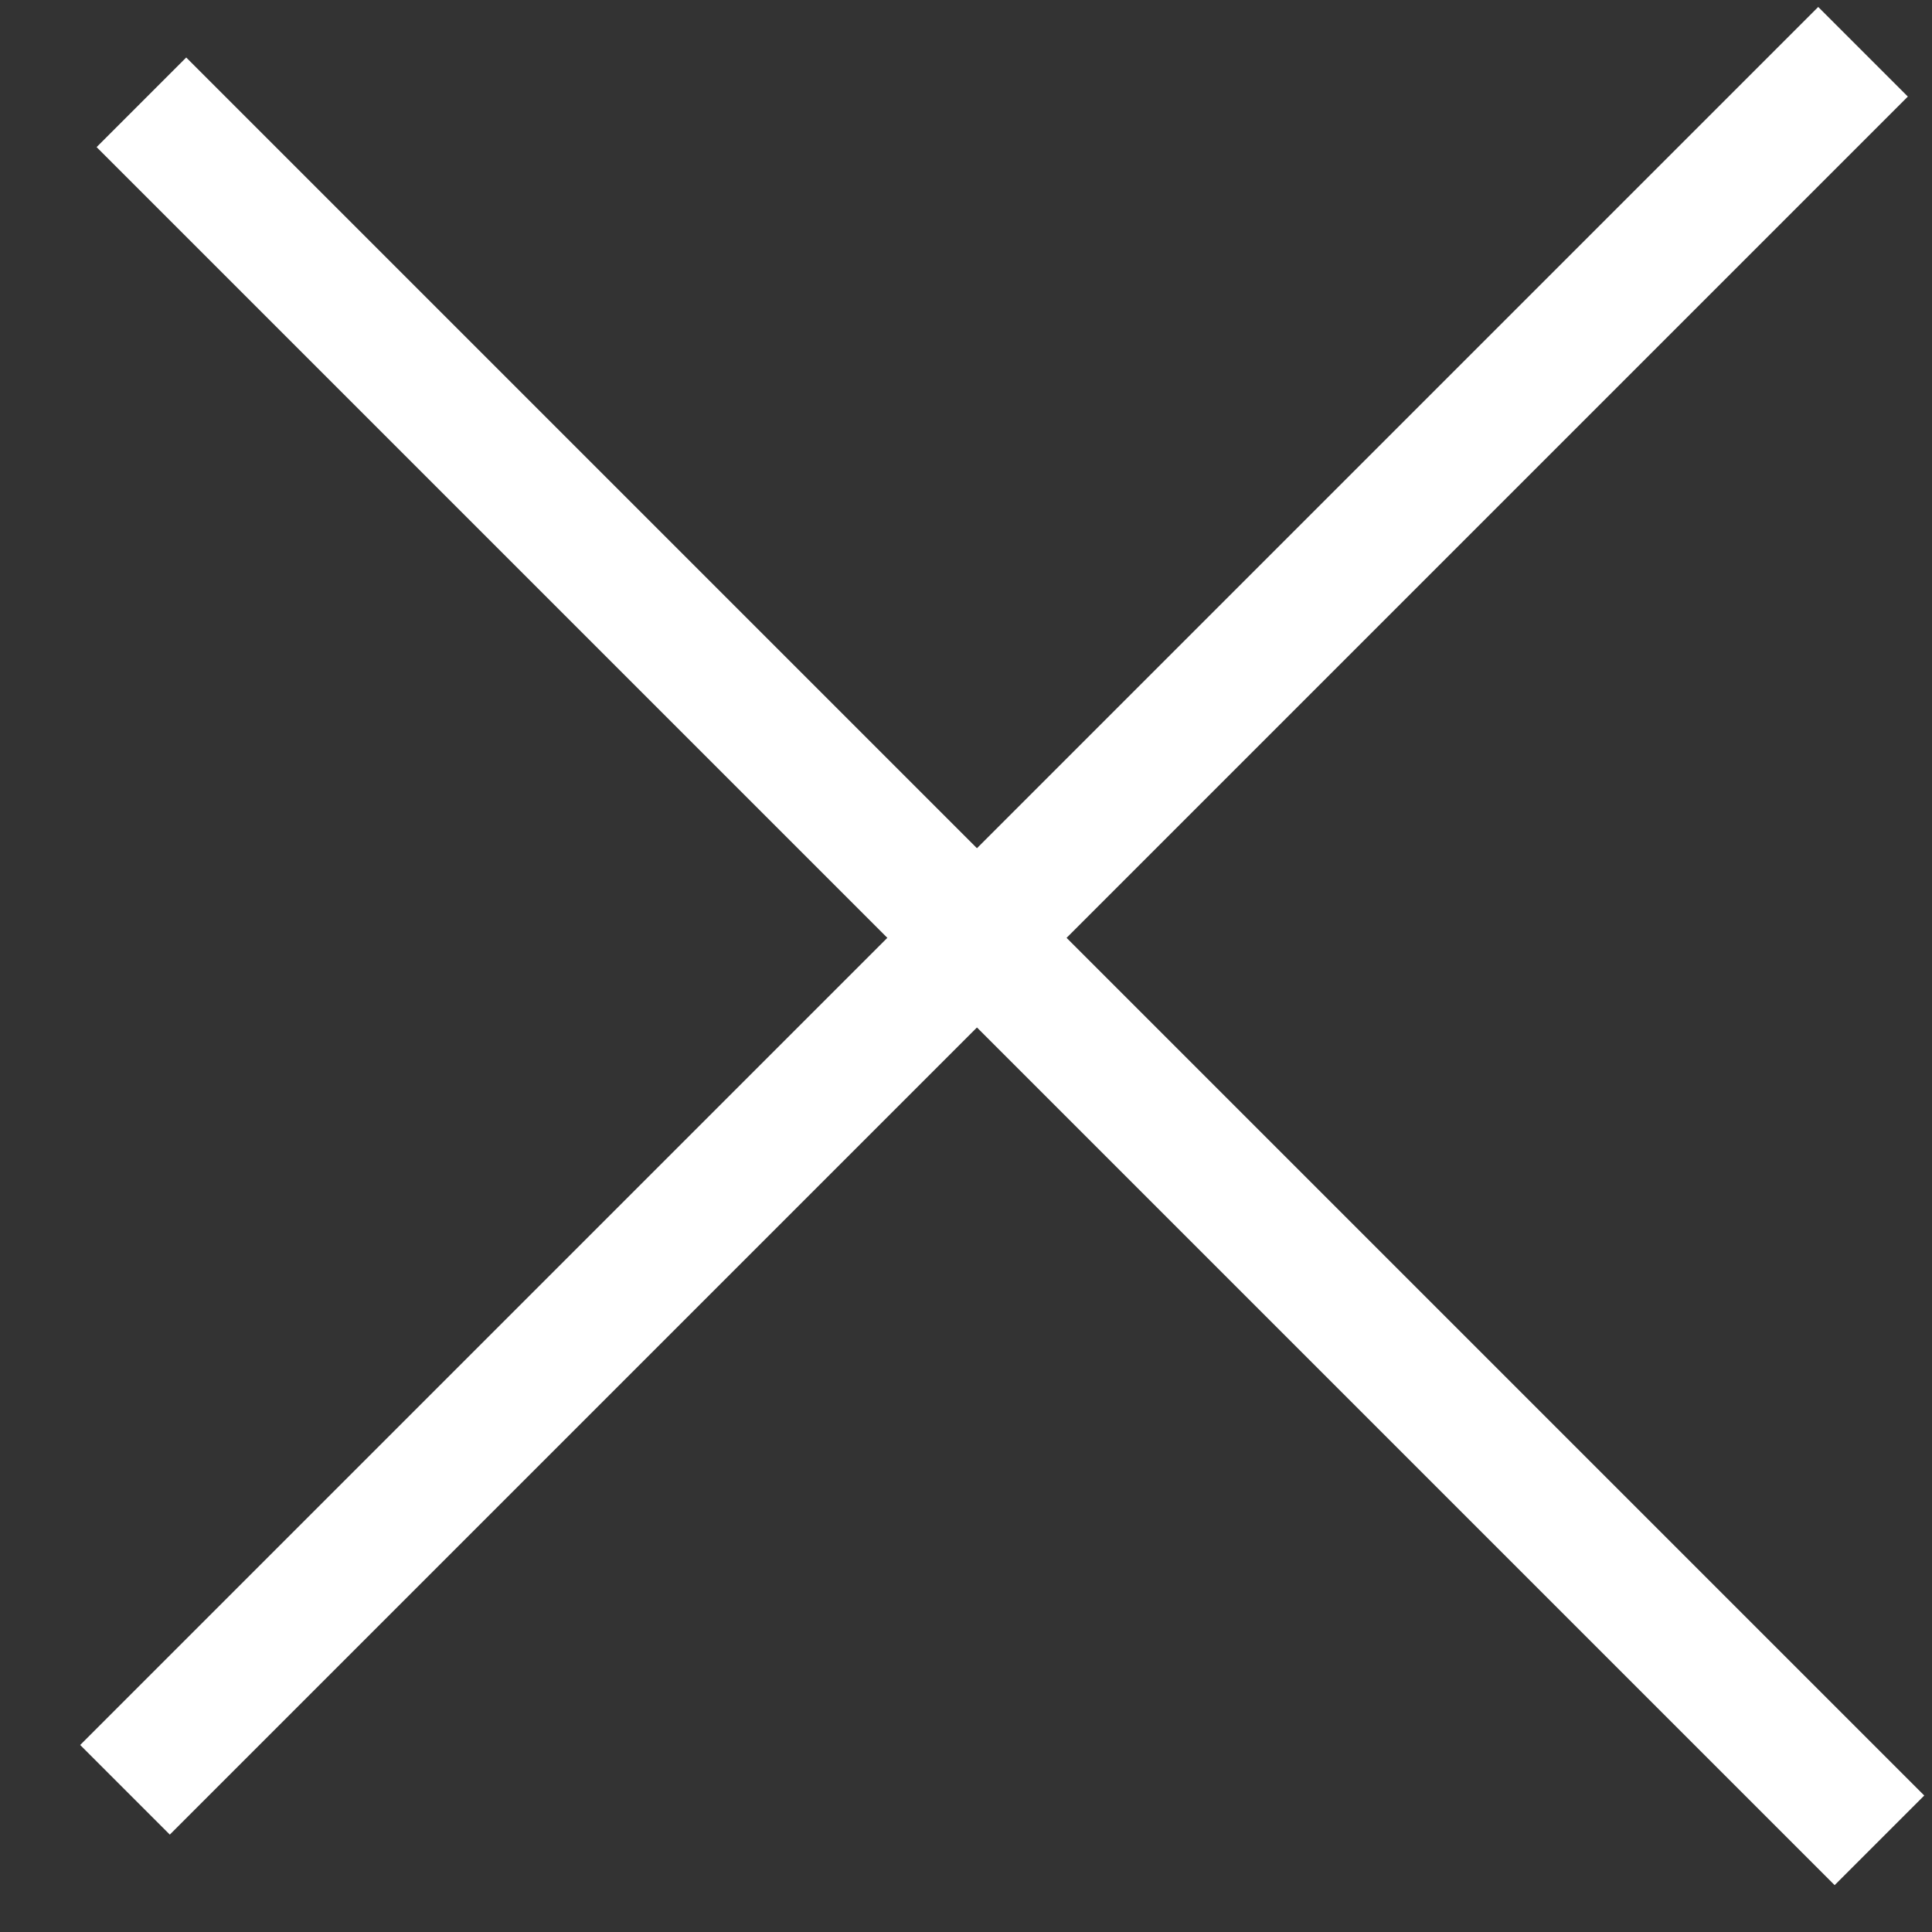 <svg width="20" height="20" viewBox="0 0 20 20" fill="none" xmlns="http://www.w3.org/2000/svg">
<rect x="0" y="0" width="20" height="20" fill="#333333" stroke="none"/>
<line x1="1.464" y1="1.059" x2="19.456" y2="19.051" stroke="white" stroke-width="1.312"/>
<line x1="1.294" y1="18.528" x2="19.286" y2="0.536" stroke="white" stroke-width="1.312"/>
</svg>
